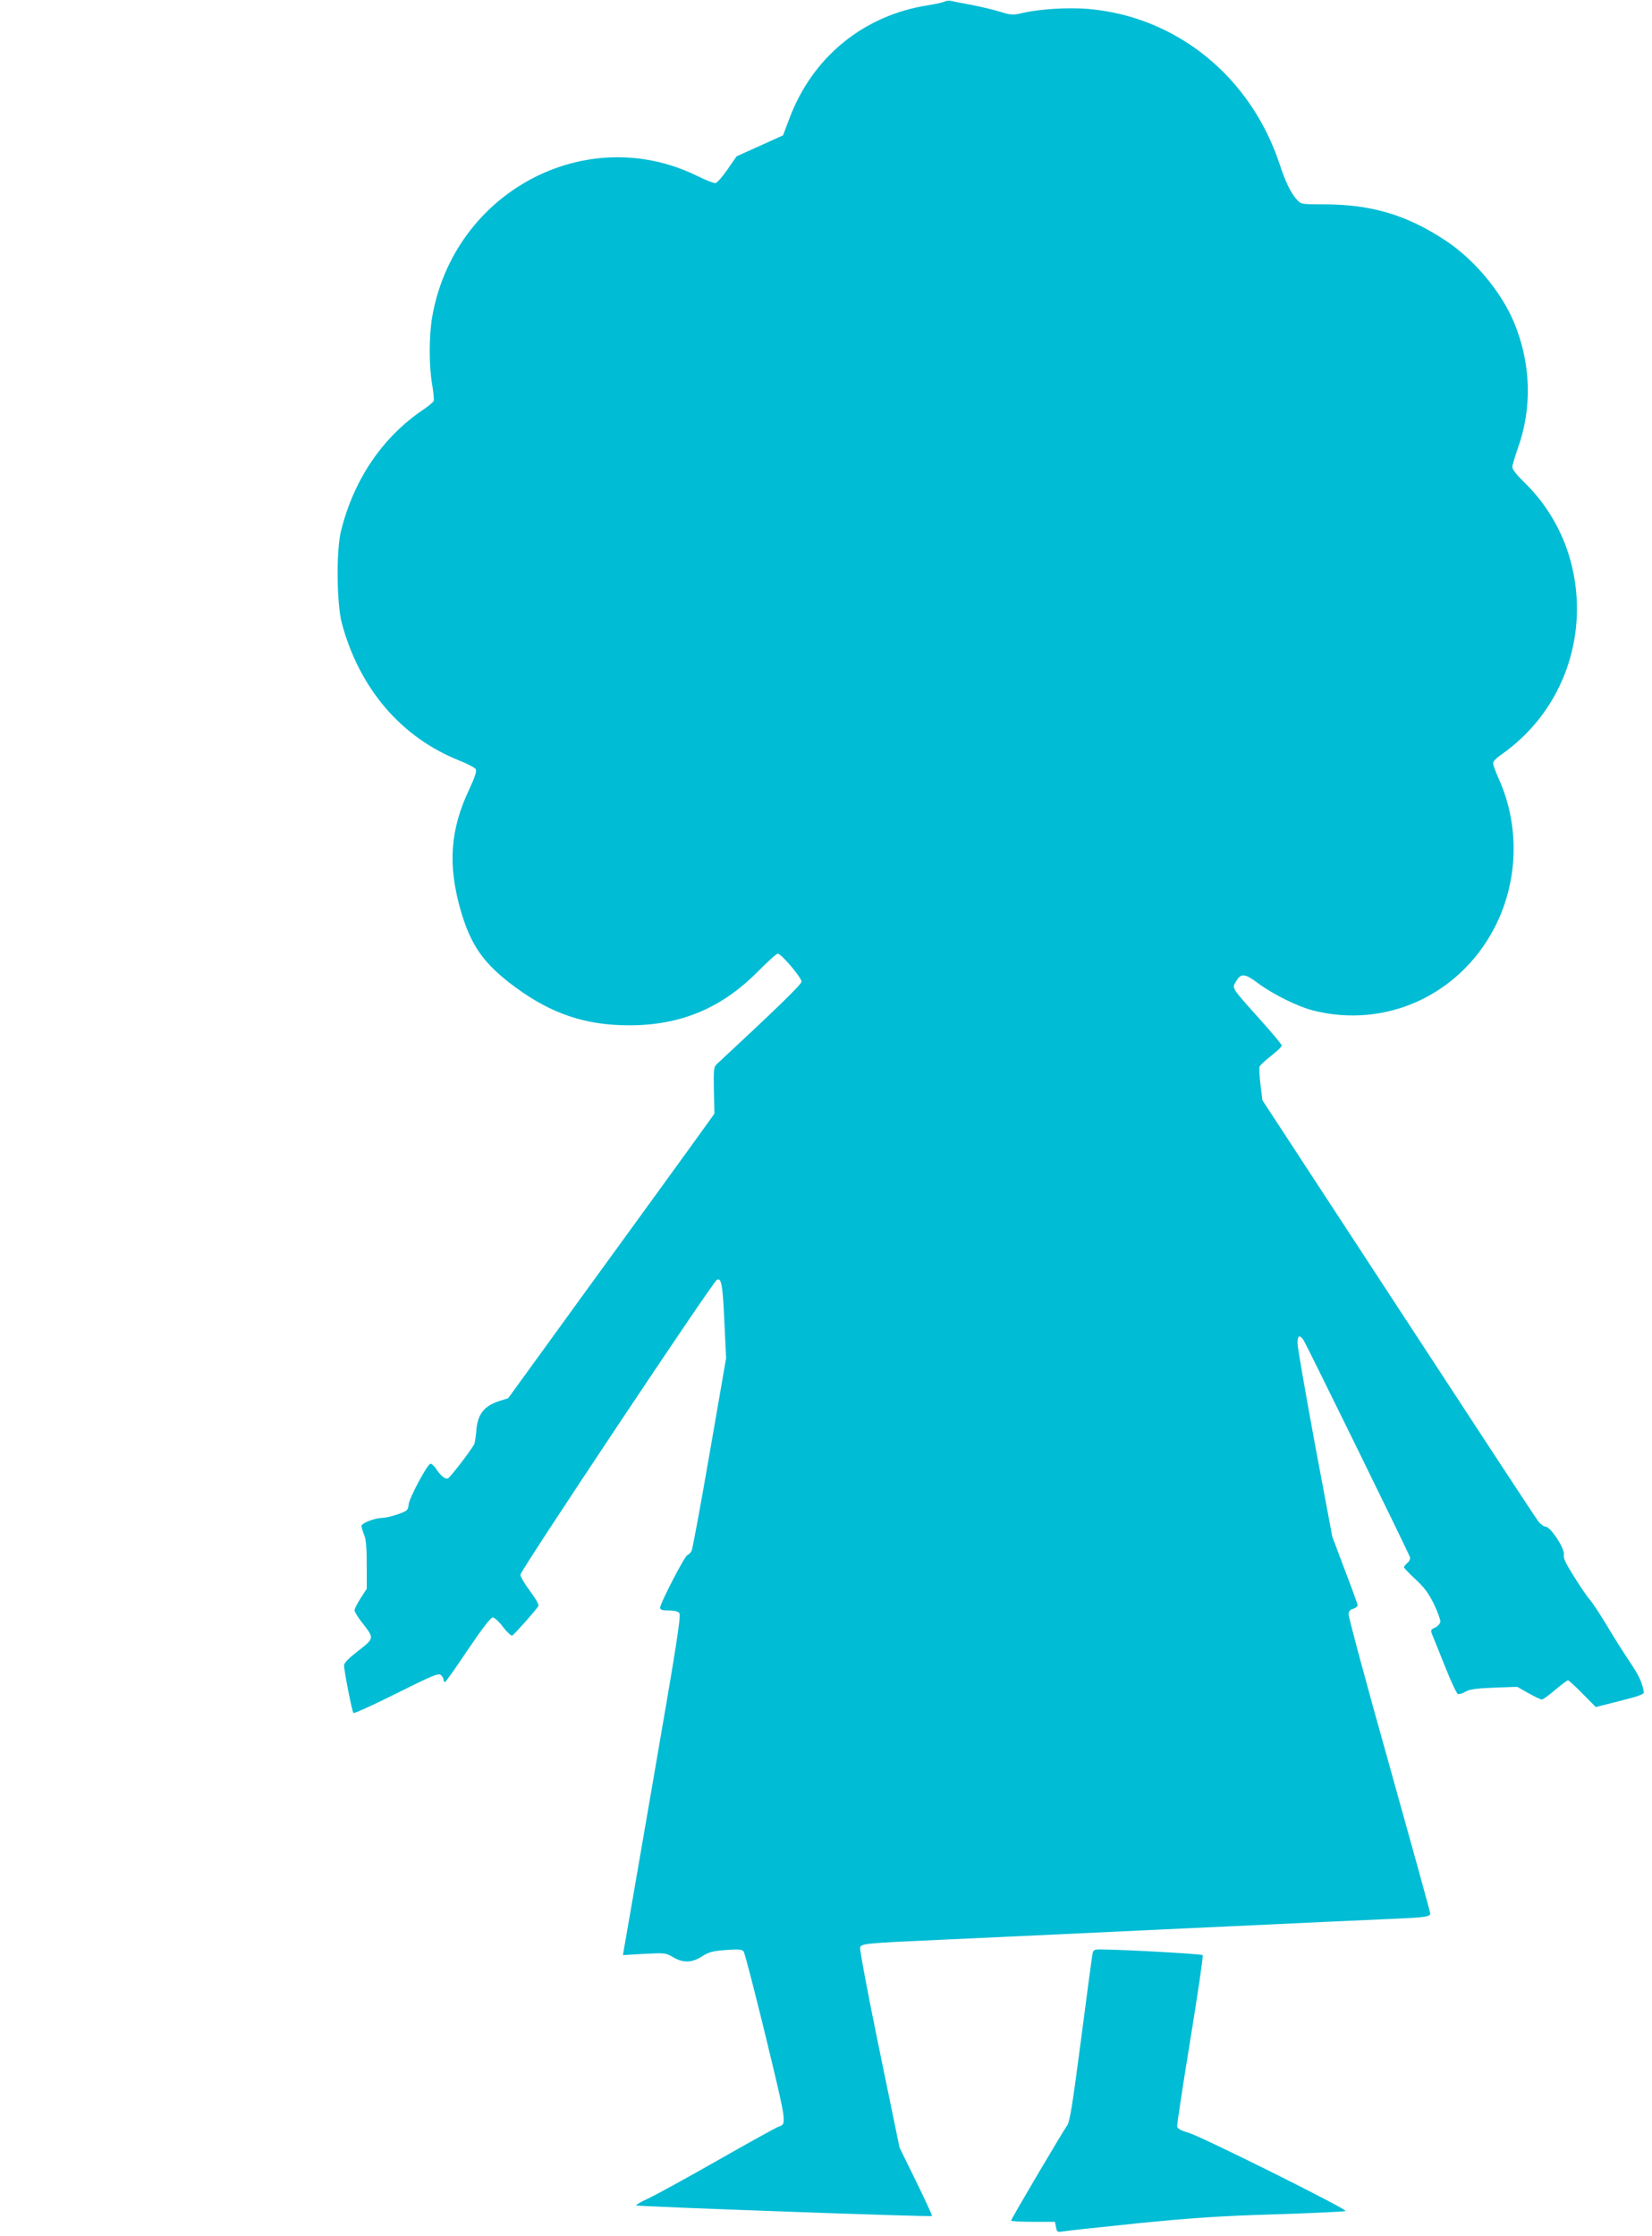 <?xml version="1.0" standalone="no"?>
<!DOCTYPE svg PUBLIC "-//W3C//DTD SVG 20010904//EN"
 "http://www.w3.org/TR/2001/REC-SVG-20010904/DTD/svg10.dtd">
<svg version="1.0" xmlns="http://www.w3.org/2000/svg"
 width="946pt" height="1280pt" viewBox="0 0 946 1280"
 preserveAspectRatio="xMidYMid meet">
<g transform="translate(0,1280) scale(0.1,-0.1)"
fill="#00bcd4" stroke="none">
<path d="M5410 12791 c-8 -4 -51 -14 -95 -21 -369 -57 -662 -296 -794 -647
l-37 -98 -133 -60 -133 -60 -52 -75 c-28 -41 -59 -76 -68 -78 -9 -2 -59 17
-110 43 -635 308 -1388 -94 -1513 -809 -19 -109 -19 -285 0 -389 7 -44 11 -85
9 -92 -3 -7 -29 -29 -57 -48 -237 -159 -402 -403 -475 -700 -27 -111 -24 -413
5 -523 100 -375 340 -656 675 -789 46 -18 87 -40 92 -48 7 -11 -3 -43 -37
-116 -109 -230 -123 -430 -51 -686 59 -207 133 -313 315 -447 210 -154 403
-218 653 -218 294 0 527 98 734 306 56 57 108 104 116 104 20 0 136 -137 136
-160 0 -15 -134 -146 -485 -472 -18 -17 -19 -29 -17 -151 l3 -133 -144 -200
c-79 -109 -345 -476 -591 -814 l-446 -615 -48 -15 c-91 -29 -129 -77 -135
-177 -3 -33 -8 -67 -13 -74 -29 -49 -137 -188 -149 -193 -16 -6 -43 16 -70 58
-10 14 -23 26 -30 26 -17 0 -125 -203 -125 -234 0 -13 -6 -28 -12 -33 -20 -16
-108 -43 -138 -43 -42 0 -120 -30 -120 -46 0 -8 7 -31 15 -51 11 -26 15 -73
15 -172 l0 -137 -35 -54 c-19 -30 -35 -61 -35 -69 0 -8 19 -40 43 -70 72 -93
73 -88 -29 -168 -49 -38 -74 -64 -74 -78 1 -34 46 -265 54 -272 4 -4 114 46
246 112 204 102 241 117 254 106 9 -8 16 -20 16 -27 0 -8 3 -14 8 -14 4 0 63
83 131 185 83 123 131 185 143 185 9 0 36 -24 58 -54 23 -30 47 -52 53 -50 12
6 135 145 150 169 4 8 -14 40 -48 86 -30 40 -55 82 -55 94 0 23 1100 1674
1125 1688 26 14 34 -29 43 -243 l10 -205 -94 -543 c-52 -299 -98 -551 -104
-561 -5 -10 -16 -21 -24 -24 -16 -6 -156 -277 -156 -301 0 -12 11 -16 49 -16
31 0 53 -5 61 -15 11 -13 -16 -184 -150 -958 -89 -518 -165 -955 -168 -971
l-5 -29 122 7 c118 6 123 6 165 -19 58 -34 107 -33 165 4 39 25 60 31 136 37
74 5 93 4 103 -8 7 -9 64 -230 128 -493 121 -501 120 -495 71 -511 -12 -4
-168 -90 -347 -192 -179 -102 -358 -200 -399 -219 -40 -18 -71 -36 -68 -39 7
-7 1688 -67 1694 -61 2 3 -39 92 -91 198 l-95 194 -116 563 c-64 310 -113 572
-110 582 7 23 26 25 470 45 187 8 815 38 1395 65 580 27 1118 52 1195 55 174
7 205 12 205 30 0 8 -106 391 -235 852 -130 461 -234 849 -233 863 2 16 11 26
28 30 14 4 24 13 24 21 -1 8 -34 99 -74 203 l-71 189 -100 533 c-54 293 -99
551 -99 574 0 45 12 51 35 17 16 -25 598 -1210 608 -1240 4 -11 -1 -24 -13
-34 -11 -10 -20 -21 -20 -26 0 -4 30 -36 67 -70 51 -47 75 -81 105 -142 21
-44 37 -89 36 -100 -2 -11 -15 -26 -30 -33 -27 -12 -27 -14 -15 -45 8 -18 40
-99 73 -181 32 -81 65 -151 72 -154 8 -3 28 3 44 13 24 14 61 19 163 23 l133
5 65 -37 c36 -20 70 -36 76 -36 7 0 41 25 76 55 36 30 69 55 74 55 4 0 42 -34
83 -76 l76 -77 138 35 c101 25 138 38 137 49 -7 53 -28 97 -82 177 -34 51 -94
145 -132 210 -39 64 -81 128 -94 142 -13 14 -53 72 -89 130 -51 80 -65 111
-61 129 8 32 -76 161 -105 161 -10 0 -30 15 -43 33 -14 17 -374 567 -801 1220
l-777 1188 -11 88 c-6 49 -8 96 -5 105 3 8 33 36 67 62 33 26 60 52 60 58 0 6
-57 74 -126 151 -164 183 -160 176 -137 215 29 50 51 48 127 -9 81 -61 227
-134 315 -156 413 -105 834 85 1036 468 140 265 150 589 26 861 -17 38 -31 77
-31 87 0 11 22 32 54 54 30 20 86 66 123 103 272 266 371 667 256 1037 -49
157 -139 303 -258 417 -39 38 -65 71 -65 84 0 11 14 57 30 103 85 233 78 490
-21 727 -73 174 -227 358 -390 466 -222 147 -426 208 -695 208 -125 0 -134 1
-154 23 -37 39 -67 99 -103 209 -167 501 -591 844 -1097 887 -114 9 -274 0
-373 -23 -56 -13 -66 -13 -124 5 -34 11 -106 28 -160 39 -54 10 -109 21 -123
24 -14 4 -32 2 -40 -3z"/>
<path d="M6256 1613 c-3 -16 -33 -237 -66 -493 -50 -382 -64 -469 -80 -490
-23 -31 -320 -534 -320 -543 0 -4 56 -7 125 -7 l126 0 6 -30 c5 -27 9 -30 32
-26 14 3 208 24 431 47 333 33 475 42 797 52 215 7 395 15 398 19 11 10 -830
429 -900 448 -42 12 -61 23 -64 35 -2 10 32 233 75 496 43 263 75 482 71 486
-7 6 -434 31 -574 32 -48 1 -52 -1 -57 -26z"/>
</g>
</svg>
